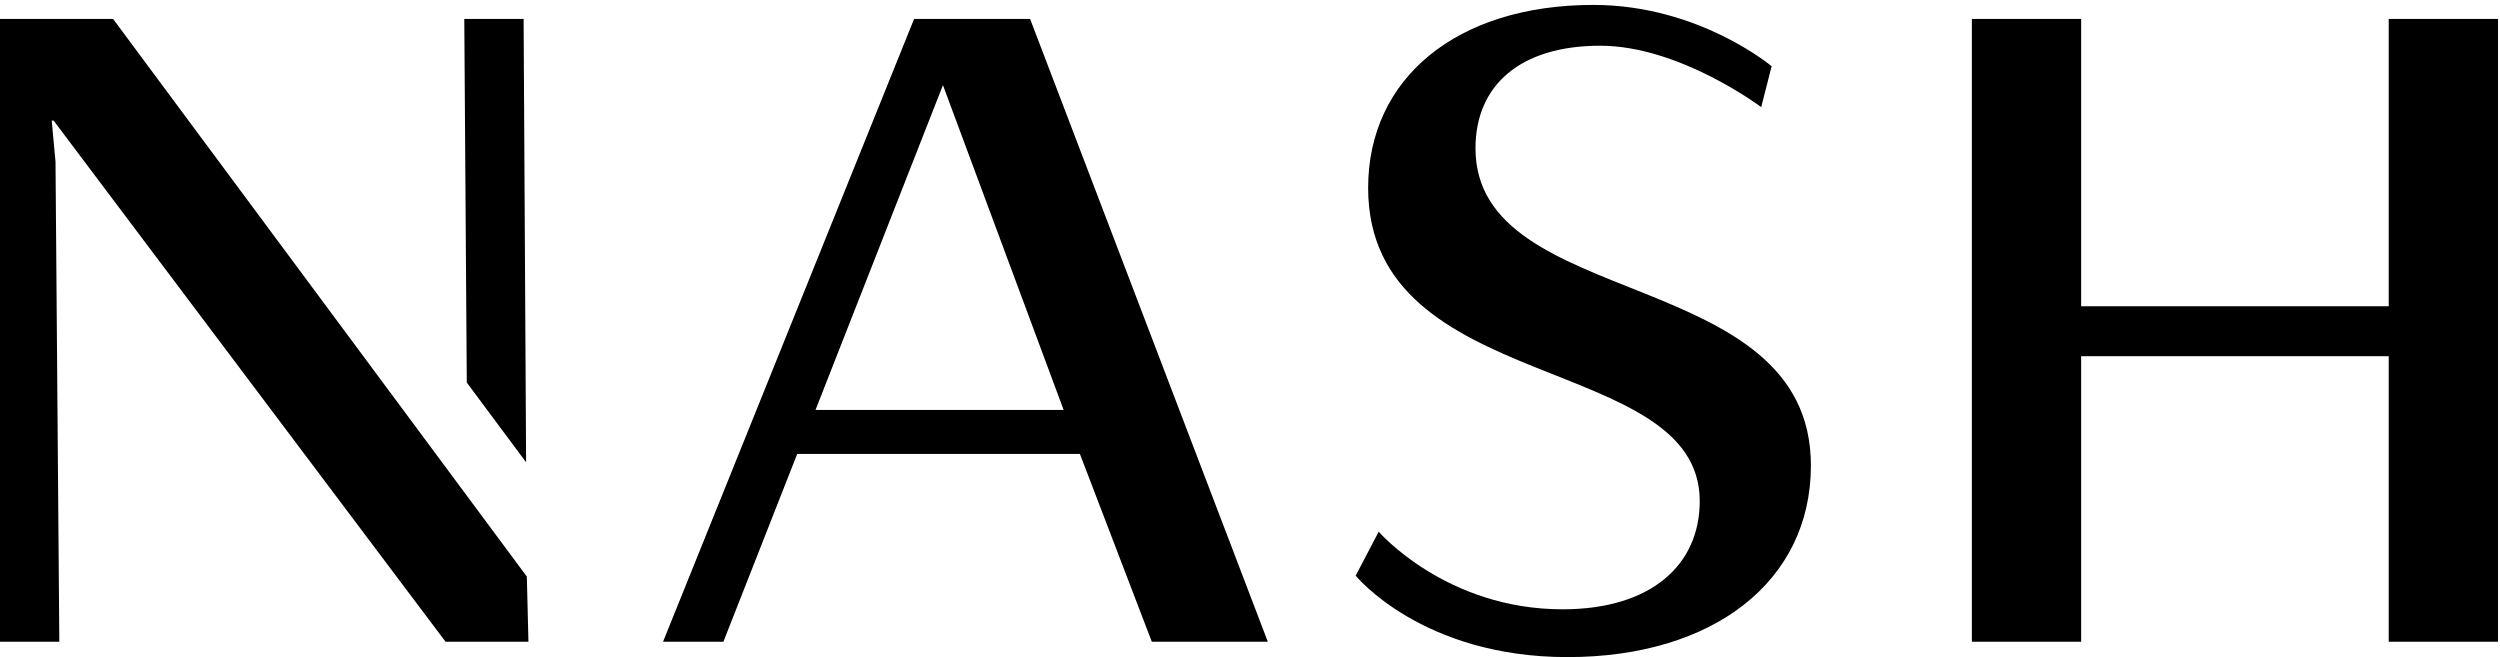 <svg xmlns="http://www.w3.org/2000/svg" width="331" height="87" viewBox="0 0 331 87">
  <path d="m136.385 2.506 31.473 82.458H152.5l-9.522-24.866h-37.427l-9.773 24.866h-7.99L121.026 2.506h15.359ZM107.956 54.274h32.869l-15.979-43.002-16.871 43.002h-.019ZM233.17 14.174s-10.782-8.121-21.311-8.121c-10.53 0-16.503 5.199-16.503 13.582 0 21.683 44.408 15.355 44.408 41.995 0 15.355-12.935 25.37-32.23 25.37-19.295 0-28.041-10.781-28.041-10.781l3.045-5.824s8.881 10.277 24.356 10.277c11.674 0 18.151-5.844 18.151-14.328 0-19.788-43.903-13.824-43.903-41.471 0-14.469 11.674-24.222 29.825-24.222 13.962 0 23.6 8.121 23.6 8.121l-1.397 5.461v-.06Zm97.563 70.79h-14.467V47.161h-40.723v37.803h-14.467V2.506h14.467v38.045h40.723V2.506h14.467v82.458ZM14.971 2.506H0v82.458h7.854l-.504-63.557-.504-5.441h.252l51.893 68.998h10.976l-.213-8.625L14.971 2.506Zm54.685 58.7-.33-58.7h-7.854l.33 48.141 7.854 10.559Z"/>
</svg>
